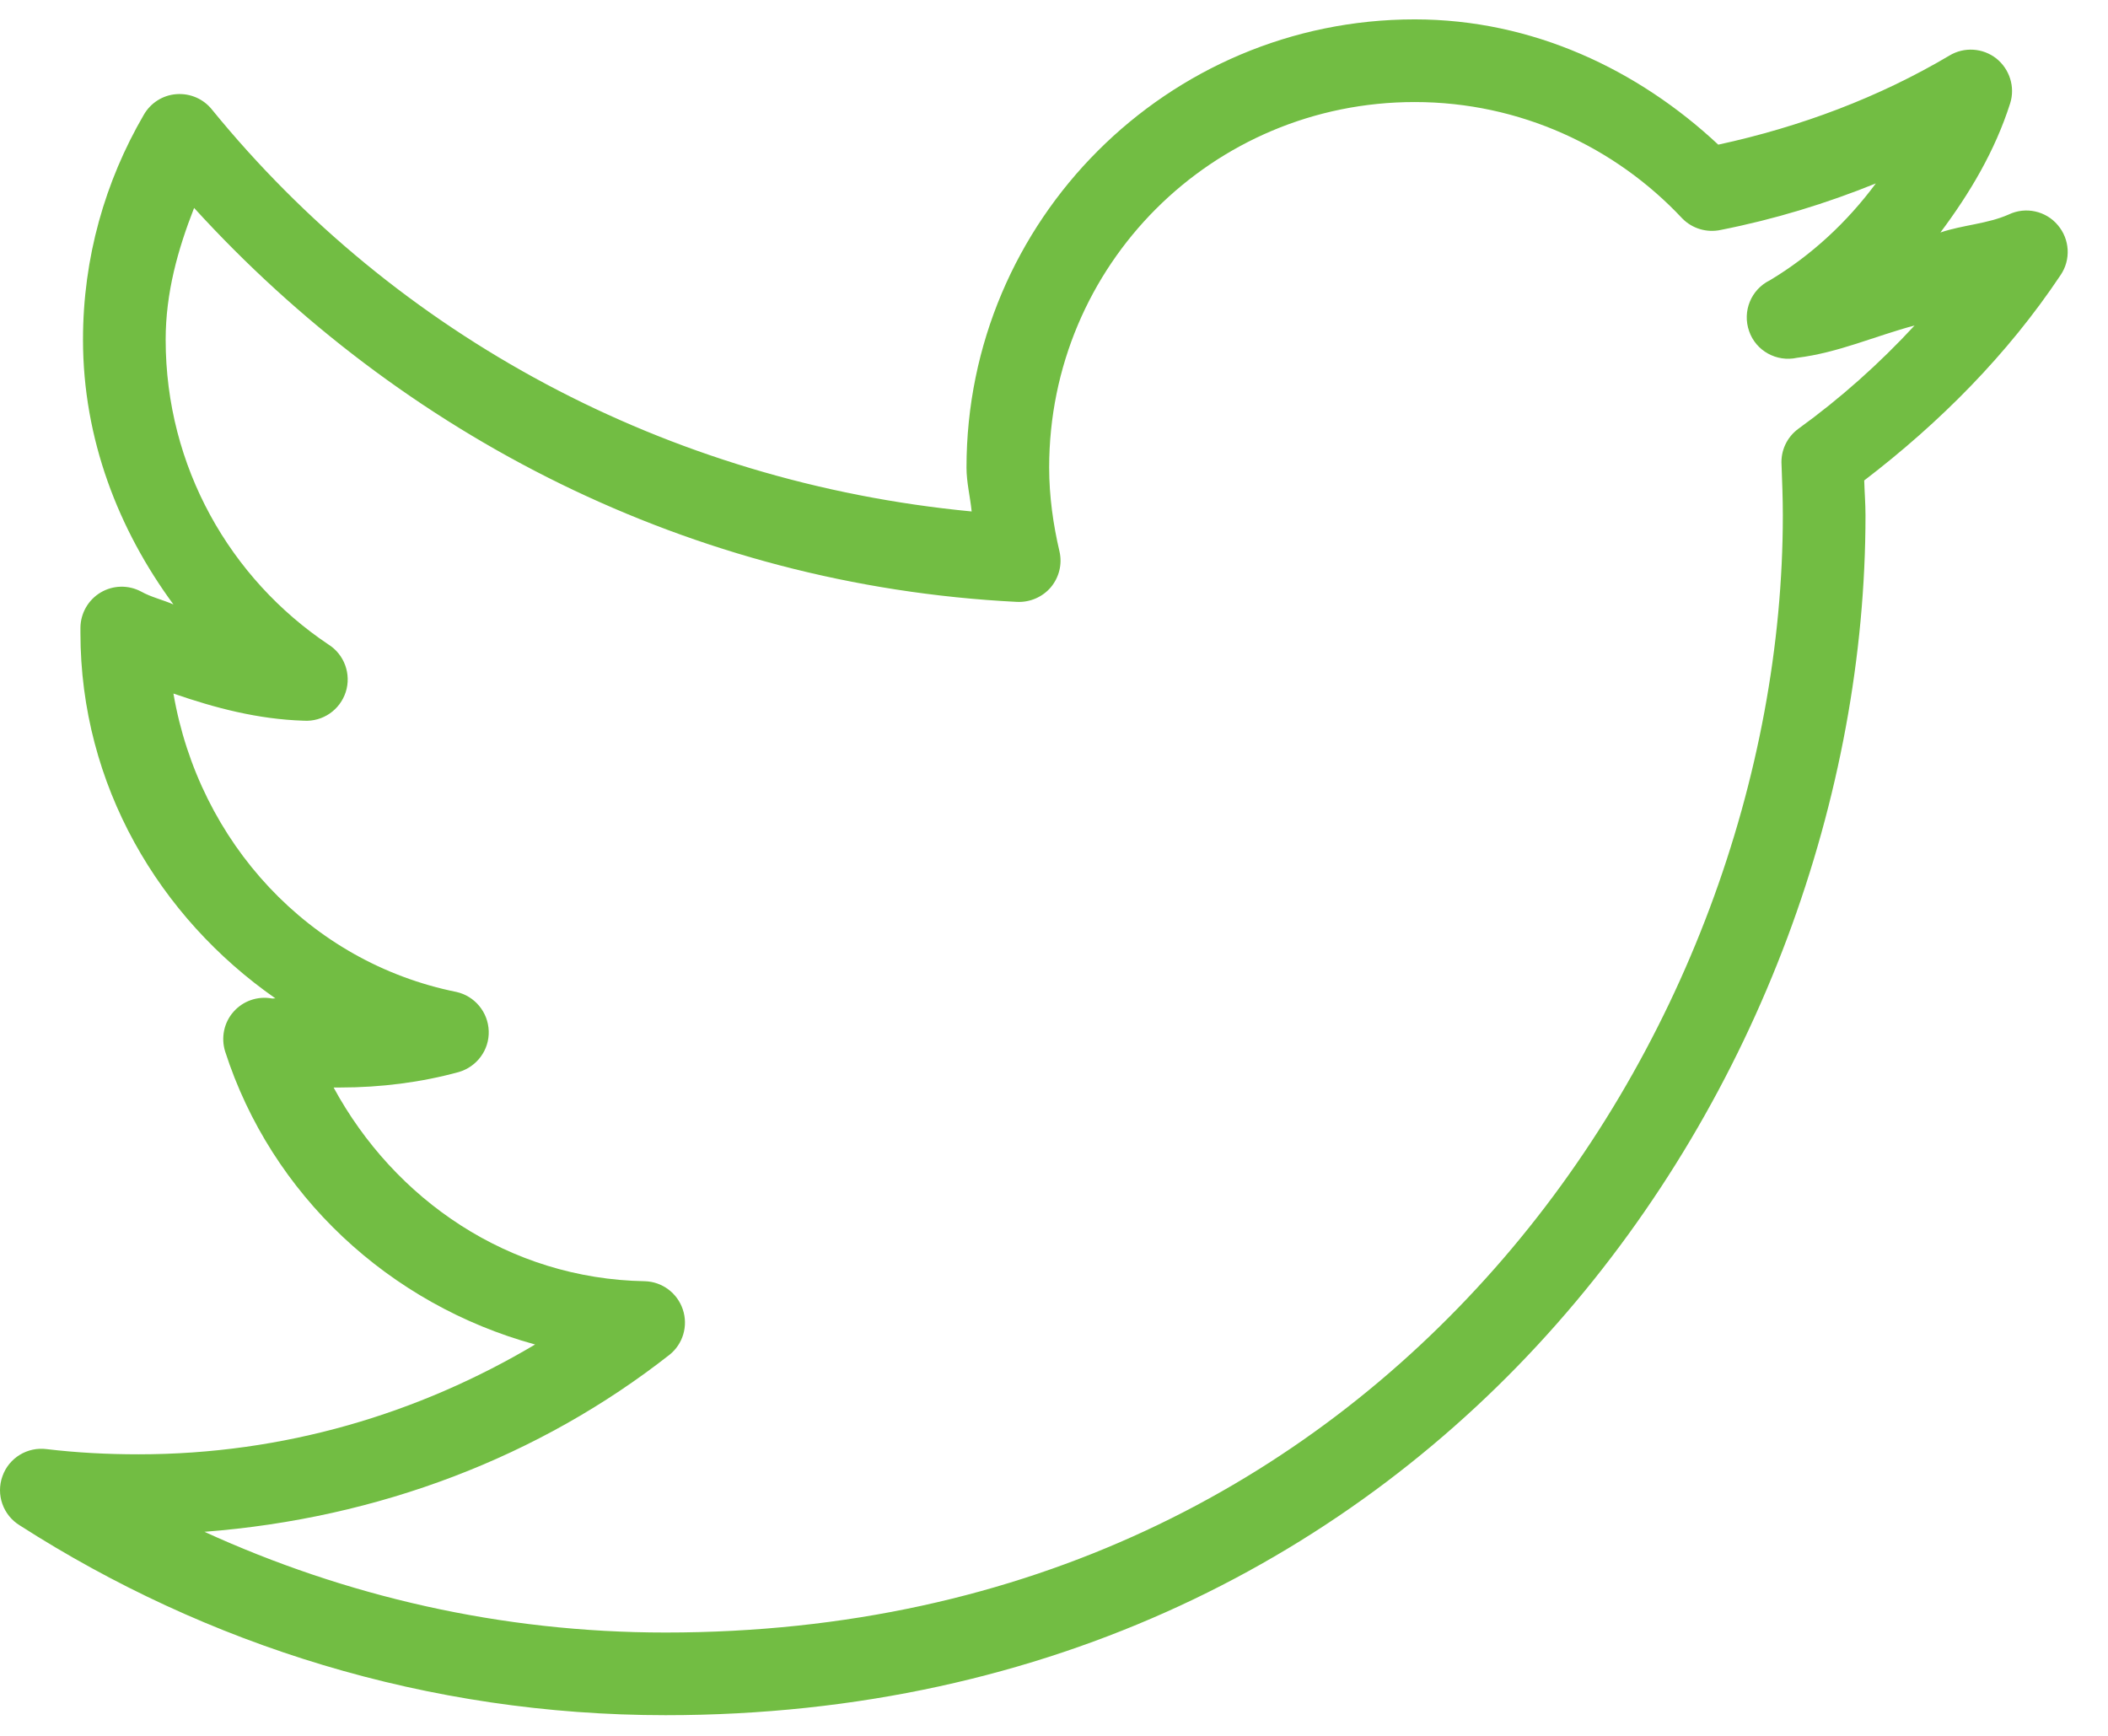 <?xml version="1.0" encoding="UTF-8"?>
<svg width="51px" height="42px" viewBox="0 0 51 42" version="1.1" xmlns="http://www.w3.org/2000/svg" xmlns:xlink="http://www.w3.org/1999/xlink">
    <title>icons8-twitter</title>
    <g id="LP-Hero-Images" stroke="none" stroke-width="1" fill="none" fill-rule="evenodd">
        <g id="icons8-twitter" transform="translate(0, 0.469)" fill="#72BD43" fill-rule="nonzero">
            <path d="M34.227,0 C28.246,0 23.383,4.863 23.383,10.844 C23.383,11.203 23.473,11.555 23.508,11.906 C16.114,11.199 9.574,7.637 5.133,2.188 C4.926,1.926 4.606,1.785 4.27,1.809 C3.938,1.832 3.641,2.023 3.477,2.312 C2.543,3.918 2.008,5.766 2.008,7.75 C2.008,10.152 2.867,12.352 4.196,14.156 C3.938,14.043 3.656,13.98 3.414,13.844 C3.106,13.68 2.735,13.688 2.434,13.867 C2.133,14.047 1.949,14.371 1.946,14.719 L1.946,14.844 C1.946,18.527 3.852,21.727 6.664,23.688 C6.633,23.684 6.602,23.695 6.571,23.688 C6.227,23.629 5.879,23.75 5.649,24.012 C5.418,24.273 5.344,24.637 5.446,24.969 C6.563,28.441 9.414,31.094 12.946,32.062 C10.133,33.734 6.871,34.719 3.352,34.719 C2.59,34.719 1.86,34.68 1.133,34.594 C0.664,34.531 0.215,34.805 0.059,35.25 C-0.101,35.695 0.074,36.191 0.477,36.438 C4.989,39.332 10.344,41.031 16.102,41.031 C25.434,41.031 32.754,37.133 37.664,31.562 C42.574,25.992 45.133,18.758 45.133,12 C45.133,11.715 45.11,11.438 45.102,11.156 C46.934,9.754 48.571,8.109 49.852,6.188 C50.106,5.816 50.078,5.32 49.785,4.977 C49.496,4.633 49.008,4.527 48.602,4.719 C48.086,4.949 47.485,4.973 46.946,5.156 C47.656,4.207 48.266,3.184 48.633,2.031 C48.758,1.637 48.621,1.203 48.297,0.945 C47.973,0.691 47.52,0.66 47.164,0.875 C45.457,1.887 43.567,2.598 41.571,3.031 C39.633,1.219 37.082,0 34.227,0 Z M34.227,2 C36.778,2 39.082,3.09 40.696,4.812 C40.938,5.062 41.293,5.168 41.633,5.094 C42.938,4.836 44.176,4.457 45.383,3.969 C44.688,4.906 43.828,5.707 42.821,6.312 C42.364,6.535 42.149,7.062 42.317,7.543 C42.481,8.02 42.981,8.297 43.477,8.188 C44.477,8.066 45.367,7.66 46.321,7.406 C45.465,8.332 44.528,9.168 43.508,9.906 C43.231,10.109 43.078,10.438 43.102,10.781 C43.117,11.188 43.133,11.59 43.133,12 C43.133,18.25 40.735,25.035 36.164,30.219 C31.594,35.402 24.883,39.031 16.102,39.031 C12.114,39.031 8.348,38.148 4.946,36.594 C9.164,36.27 13.055,34.777 16.196,32.312 C16.524,32.051 16.653,31.613 16.52,31.215 C16.387,30.816 16.02,30.543 15.602,30.531 C12.305,30.473 9.543,28.555 8.071,25.844 C8.125,25.844 8.172,25.844 8.227,25.844 C9.215,25.844 10.192,25.719 11.102,25.469 C11.539,25.34 11.84,24.934 11.824,24.477 C11.809,24.02 11.485,23.629 11.039,23.531 C7.481,22.812 4.813,19.914 4.196,16.312 C5.203,16.66 6.235,16.934 7.352,16.969 C7.809,16.996 8.223,16.711 8.364,16.277 C8.504,15.844 8.332,15.367 7.946,15.125 C5.571,13.535 4.008,10.828 4.008,7.75 C4.008,6.609 4.305,5.562 4.696,4.562 C9.696,10.051 16.696,13.695 24.602,14.094 C24.914,14.109 25.219,13.98 25.422,13.742 C25.625,13.5 25.703,13.18 25.633,12.875 C25.481,12.227 25.383,11.539 25.383,10.844 C25.383,5.945 29.328,2 34.227,2 Z" id="Shape"></path>
        </g>
    </g>
</svg>